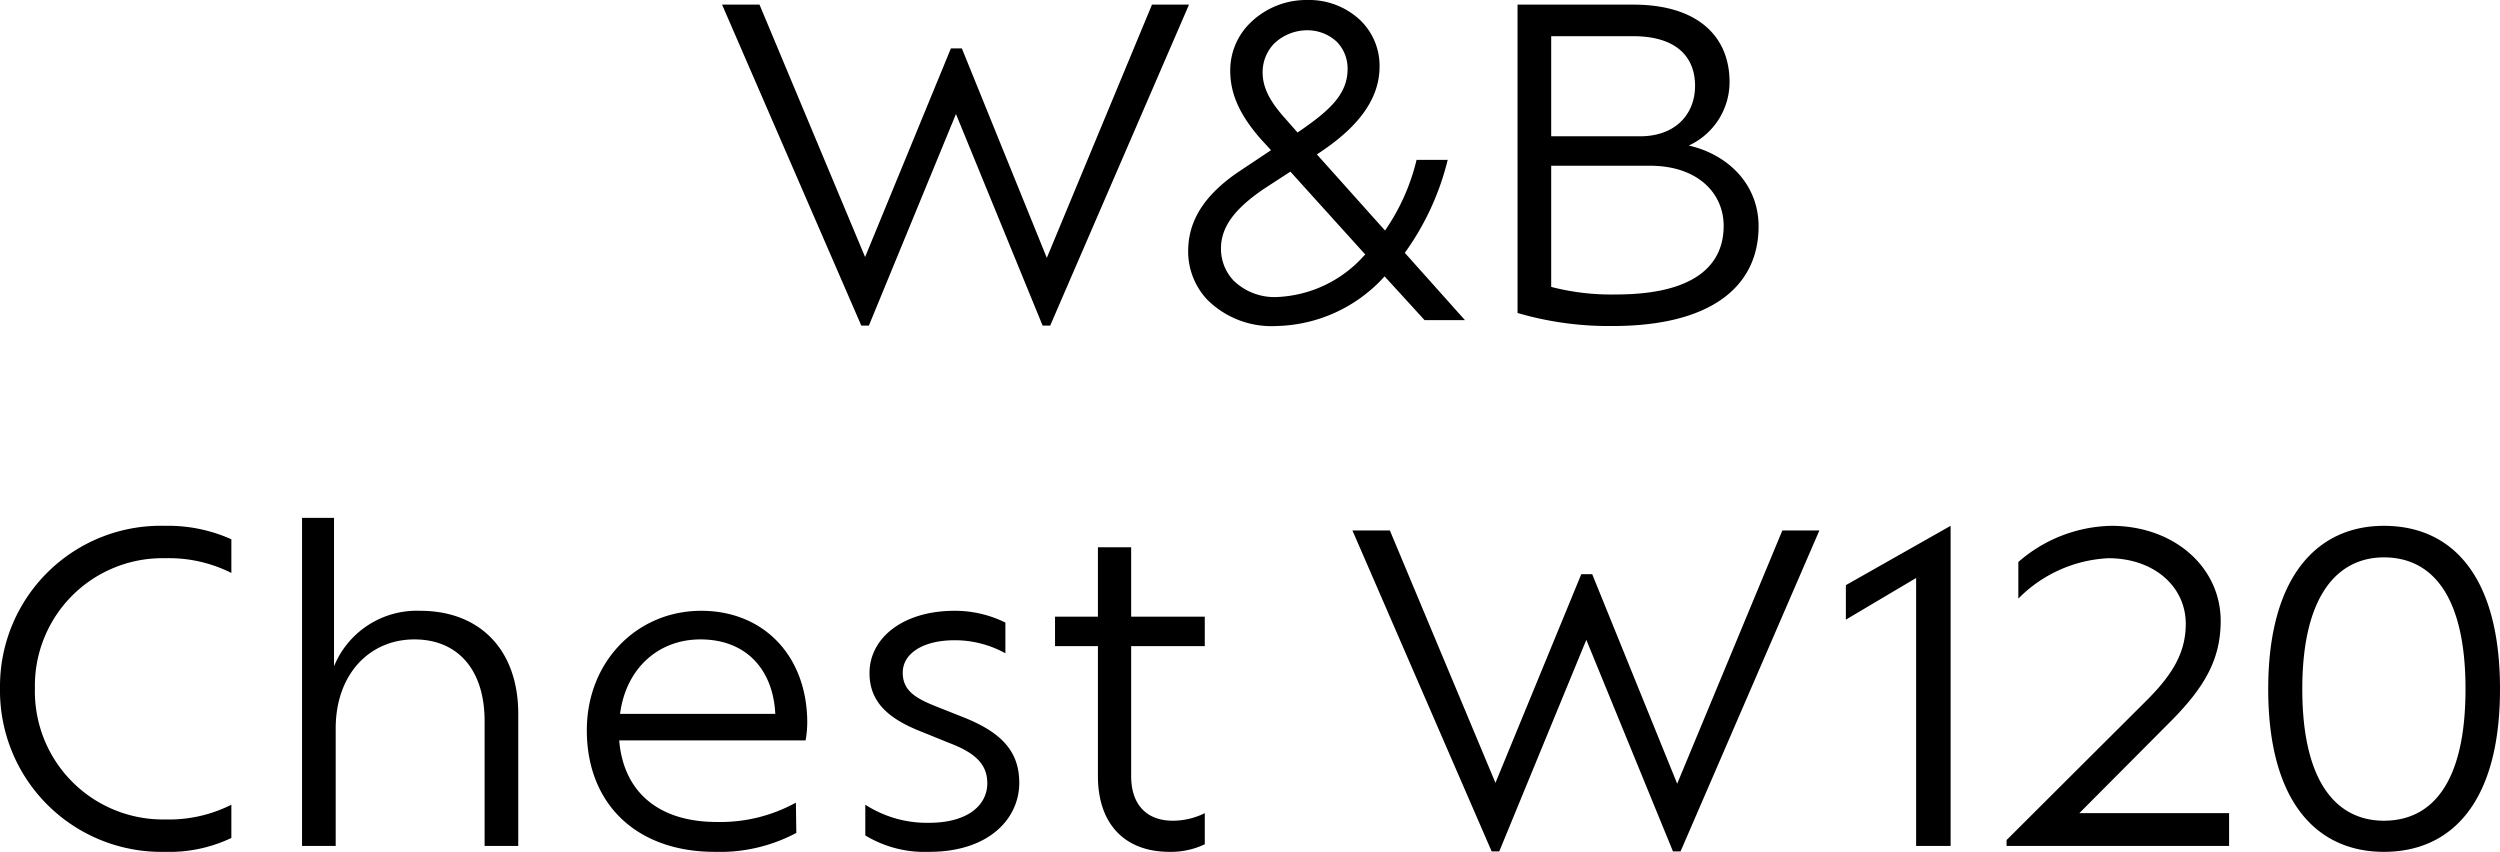 <svg xmlns="http://www.w3.org/2000/svg" width="237.72" height="81" viewBox="0 0 237.72 81">
  <g id="logo-wandb-chest-w120" transform="translate(-1357.3 -8378.56)">
    <path id="パス_17032" data-name="パス 17032" d="M-96.7-3.92a13.211,13.211,0,0,1-6.28,1.4A12.181,12.181,0,0,1-115.38-15a12.13,12.13,0,0,1,12.4-12.36,13.212,13.212,0,0,1,6.28,1.4v-3.2a14.634,14.634,0,0,0-6.32-1.28A15.28,15.28,0,0,0-118.7-15,15.346,15.346,0,0,0-103.06.56,13.737,13.737,0,0,0-96.7-.76Zm17.96-18.44a8.5,8.5,0,0,0-8.2,5.28V-31.2h-3.04V0h3.2V-11.16c0-5.2,3.24-8.48,7.48-8.48,4.16,0,6.68,2.92,6.68,7.76V0h3.2V-12.56C-69.42-18.64-73.06-22.36-78.74-22.36Zm36.8,10.64c0-6.32-4.12-10.64-10.08-10.64-6.12,0-10.88,4.84-10.88,11.36C-62.9-4-58.18.56-50.74.56a15.448,15.448,0,0,0,7.76-1.8l-.04-2.88a14.887,14.887,0,0,1-7.52,1.84c-5.52,0-8.88-2.84-9.28-7.76H-42.1A9.577,9.577,0,0,0-41.94-11.72ZM-52.1-19.64c4.4,0,6.92,2.92,7.12,7.08H-59.74C-59.18-16.88-56.1-19.64-52.1-19.64ZM-30.34.56c5.68,0,8.56-3.16,8.56-6.56,0-3.08-1.8-4.84-5.32-6.24l-2.72-1.08c-2-.8-3.04-1.56-3.04-3.16,0-1.84,1.96-3.08,4.92-3.08a9.91,9.91,0,0,1,4.84,1.24v-2.92a10.8,10.8,0,0,0-4.84-1.12c-4.92,0-8.08,2.6-8.08,5.92,0,2.76,1.8,4.32,4.8,5.52l2.76,1.12c2.44.92,3.64,2,3.64,3.84,0,2.04-1.8,3.76-5.56,3.76a10.837,10.837,0,0,1-6.04-1.72V-1A10.873,10.873,0,0,0-30.34.56ZM-4.14-19v-2.8h-7v-6.6H-14.3v6.6h-4.08V-19h4.08V-6.64c0,4.56,2.56,7.2,6.8,7.2A7.466,7.466,0,0,0-4.14-.16V-3.12a6.813,6.813,0,0,1-3.04.72c-2.48,0-3.96-1.52-3.96-4.24V-19ZM50.78-30l-10,24.08L32.7-25.84H31.66L23.5-6,13.46-30H9.9L23.14.52h.72L32.14-19.6,40.38.52h.72L54.3-30Zm6.04,5.2v3.28l6.68-3.96V0h3.28V-30.44ZM79.02-3.12l8.76-8.8c3.12-3.16,4.68-5.8,4.68-9.48,0-5.08-4.4-9.04-10.4-9.04A13.817,13.817,0,0,0,73.22-27v3.48a12.884,12.884,0,0,1,8.56-3.84c4.32,0,7.36,2.68,7.36,6.24,0,2.84-1.36,4.96-3.92,7.48L72.1-.56V0H93.26V-3.12ZM107.98.56c6.44,0,11.04-4.72,11.04-15.48s-4.56-15.52-11.04-15.52c-6.32,0-11,4.8-11,15.52C96.98-4.16,101.62.56,107.98.56Zm0-2.96c-4.32,0-7.76-3.4-7.76-12.52,0-9.08,3.48-12.52,7.76-12.52,4.44,0,7.76,3.44,7.76,12.52C115.74-5.8,112.42-2.4,107.98-2.4Z" transform="translate(1476 8459)"/>
    <path id="パス_17031" data-name="パス 17031" d="M41.84-30l-10,24.08L23.76-25.84H22.72L14.56-6,4.52-30H.96L14.2.52h.72L23.2-19.6,31.44.52h.72L45.36-30ZM71.6,0,65.88-6.4a25.385,25.385,0,0,0,4.08-8.84H67a20.01,20.01,0,0,1-3,6.72l-6.48-7.24c3.52-2.28,5.96-4.96,5.96-8.36a6.015,6.015,0,0,0-1.88-4.44,7.09,7.09,0,0,0-5-1.88,7.613,7.613,0,0,0-5.44,2.2,6.31,6.31,0,0,0-1.88,4.52c0,2.04.76,4.08,2.96,6.56l.92,1-2.88,1.92c-3.64,2.4-5,4.96-5,7.68a6.7,6.7,0,0,0,1.8,4.6A8.652,8.652,0,0,0,53.68.56,14.234,14.234,0,0,0,63.92-4.12l.04-.04L67.76,0ZM54.52-19.16c-1.52-1.68-2.16-3-2.16-4.4a3.905,3.905,0,0,1,1.08-2.72,4.54,4.54,0,0,1,3.08-1.28,4.092,4.092,0,0,1,2.88,1.08,3.624,3.624,0,0,1,1.04,2.6c0,2.52-1.92,4.08-4.64,5.96l-.12.08ZM61.96-6.08A11.733,11.733,0,0,1,53.8-2.2a5.569,5.569,0,0,1-4.2-1.56A4.391,4.391,0,0,1,48.4-6.8c0-2.08,1.32-3.8,4.08-5.68L55-14.12l7.12,7.88ZM92.88-16.6a6.65,6.65,0,0,0,3.88-6.04c0-4.32-3-7.36-9.16-7.36h-11V-.68A30.847,30.847,0,0,0,85.64.56C95,.56,99.52-3.2,99.52-8.92,99.52-12.92,96.6-15.76,92.88-16.6Zm.6-5.68c0,2.64-1.8,4.8-5.24,4.8H79.8V-27h7.76C91.88-27,93.48-24.88,93.48-22.28ZM85.96-2.44a22.638,22.638,0,0,1-6.16-.72V-14.68h9.4c4.52,0,7,2.6,7,5.72C96.2-5.28,93.52-2.44,85.96-2.44Z" transform="translate(1425 8409)"/>
  </g>
</svg>
